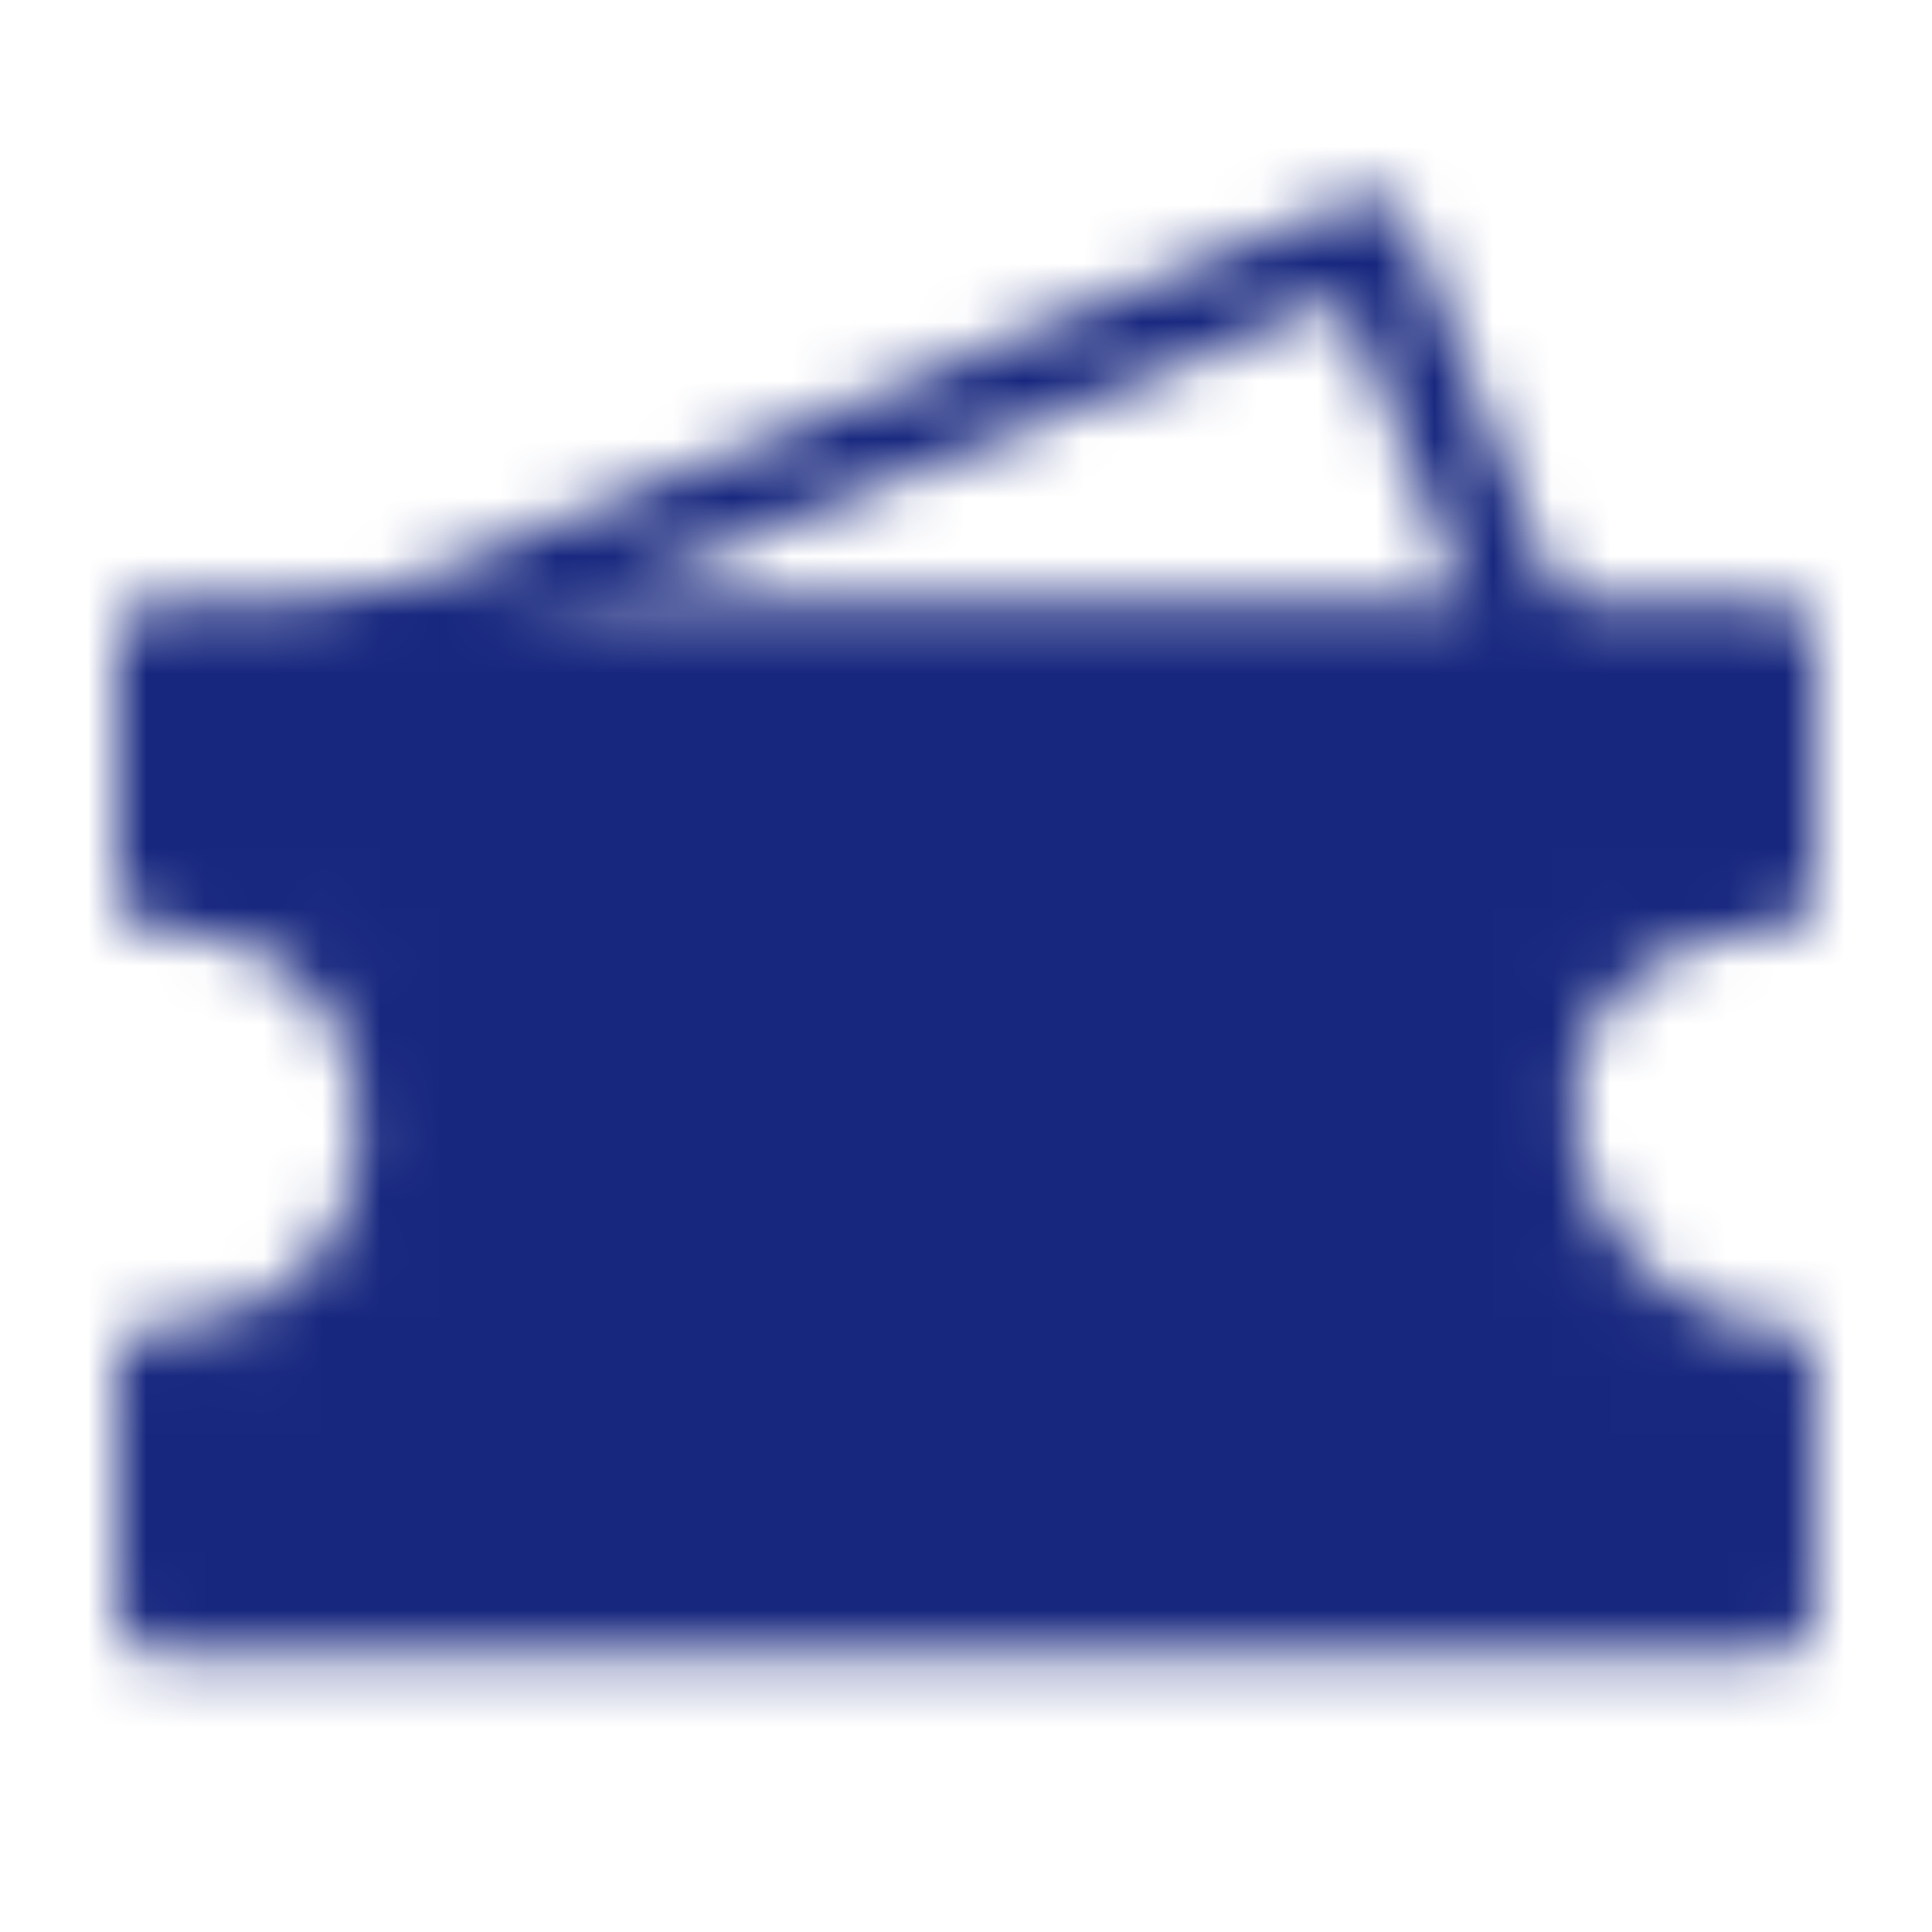 <svg width="33" height="33" viewBox="0 0 33 33" fill="none" xmlns="http://www.w3.org/2000/svg">
<mask id="mask0_20_319" style="mask-type:luminance" maskUnits="userSpaceOnUse" x="2" y="3" width="29" height="26">
<path d="M6.188 11L23.375 4.125L26.125 11" stroke="white" stroke-width="1.5" stroke-linecap="round" stroke-linejoin="round"/>
<path d="M2.75 11H30.25V15.125C28.188 15.125 26.125 16.5 26.125 18.906C26.125 21.312 28.188 23.375 30.25 23.375V27.5H2.75V23.375C4.812 23.375 6.875 22 6.875 19.25C6.875 16.5 4.812 15.125 2.75 15.125V11Z" fill="white" stroke="white" stroke-width="1.5" stroke-linecap="round" stroke-linejoin="round"/>
<path d="M11.688 17.452H15.812M11.688 21.577H21.312" stroke="black" stroke-width="1.5" stroke-linecap="round"/>
</mask>
<g mask="url(#mask0_20_319)">
<path d="M0 0H33V33H0V0Z" fill="#17277E"/>
</g>
</svg>
